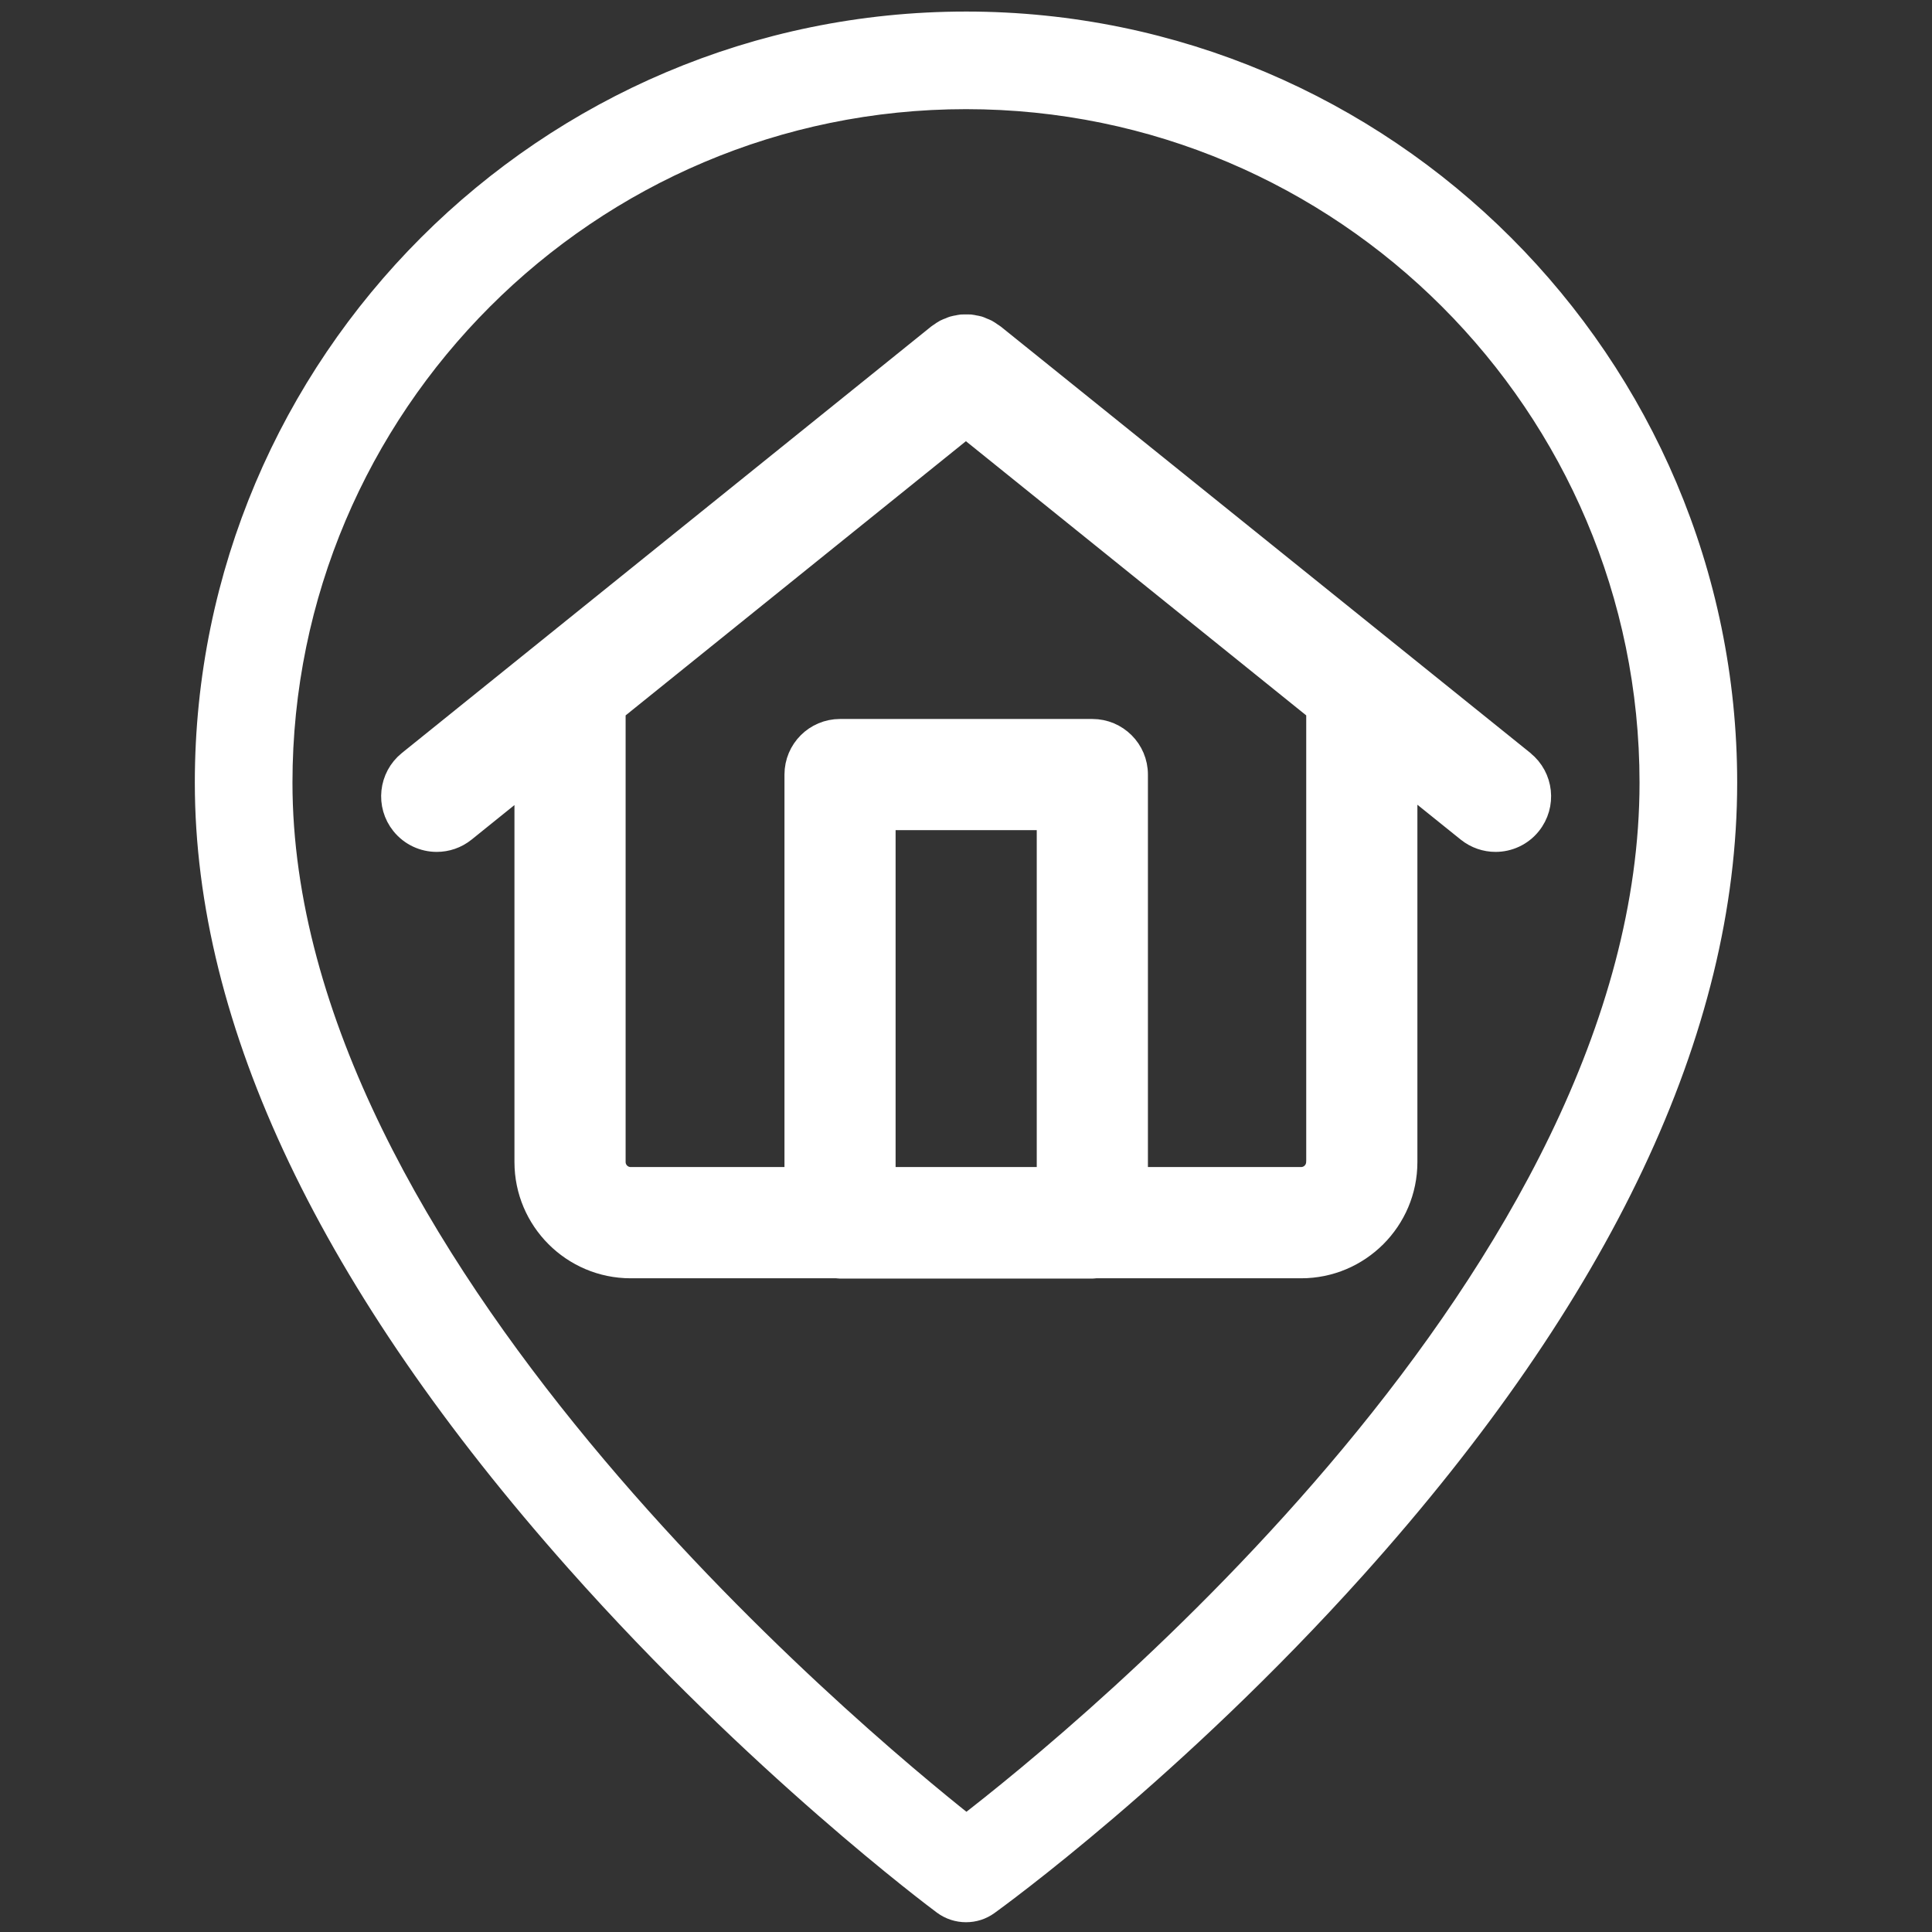 <?xml version="1.0" encoding="UTF-8"?>
<svg xmlns="http://www.w3.org/2000/svg" viewBox="0 0 500 500">
  <rect x="0" y="0" width="500" height="500" fill="#333333" stroke="none"/>
  <defs>
    <style>
      .cls-1 {
        fill: none;
      }

      .cls-2 {
        stroke-width: 7px;
      }

      .cls-2, .cls-3 {
        fill: #fff;
        stroke: #fff;
        stroke-linejoin: round;
      }

      .cls-3 {
        stroke-width: 6px;
      }
    </style>
  </defs>
  <g id="_レイヤー_3" data-name="レイヤー 3">
    <rect class="cls-1" width="500" height="500"/>
  </g>
  <g id="_レイヤー_1" data-name="レイヤー 1">
    <g>
      <path class="cls-2" d="M250,6.49c-108.12,0-196.08,87.96-196.08,196.07,0,61.8,32.22,129.43,95.77,201,46.82,52.74,92.92,87.17,94.86,88.61,1.62,1.2,3.53,1.8,5.45,1.8s3.74-.57,5.33-1.72c1.94-1.4,48.08-34.79,94.94-87.02,63.57-70.86,95.81-139.04,95.81-202.67,0-108.11-87.96-196.07-196.08-196.07ZM250.08,473.34c-30.25-23.92-177.89-147.04-177.89-270.78,0-98.04,79.76-177.81,177.81-177.81s177.81,79.76,177.81,177.81c0,127.45-147.37,247.43-177.73,270.78Z"/>
      <path class="cls-3" d="M394.17,197.19l-136.95-110.26s-.02-.01-.03-.02l-.09-.07c-.18-.15-.38-.24-.57-.37-.42-.3-.84-.6-1.29-.84-.28-.15-.57-.24-.86-.36-.15-.06-.29-.13-.44-.19-.13-.05-.24-.11-.37-.16-.12-.04-.24-.09-.37-.13-.33-.1-.66-.14-.99-.2-.39-.08-.77-.17-1.17-.21-.26-.02-.52,0-.78-.01-.2,0-.39,0-.58,0-.28,0-.55,0-.83.02-.31.03-.6.11-.91.17-.42.08-.83.13-1.24.26-.11.03-.22.08-.33.12-.14.05-.27.12-.4.17-.09.03-.18.07-.27.11-.35.14-.7.25-1.03.43-.43.22-.82.52-1.22.8-.2.14-.43.25-.62.41l-.09.08s-.01.01-.02.02l-136.84,110.26c-4.89,3.95-5.67,11.11-1.72,16.01,2.25,2.79,5.55,4.24,8.87,4.24,2.51,0,5.03-.82,7.14-2.52l15.97-12.87v98.66c0,14.93,12.15,27.08,27.08,27.08h53.37c.28.02.54.08.82.08h65.3c.28,0,.54-.06.82-.08h53.21c14.93,0,27.08-12.15,27.08-27.08v-98.74l16.09,12.95c2.11,1.69,4.63,2.52,7.13,2.52,3.33,0,6.63-1.45,8.87-4.24,3.94-4.9,3.17-12.06-1.73-16.01ZM271.31,305.03h-42.53v-93.19h42.53v93.19ZM341.03,300.72c0,2.38-1.93,4.31-4.31,4.31h-42.64v-104.58c0-6.29-5.1-11.38-11.38-11.38h-65.3c-6.29,0-11.38,5.1-11.38,11.38v104.58h-42.8c-2.38,0-4.31-1.93-4.31-4.31v-117.01l45.74-36.86,45.33-36.52,91.07,73.38v117.01Z"/>
    </g>
  </g>
</svg>